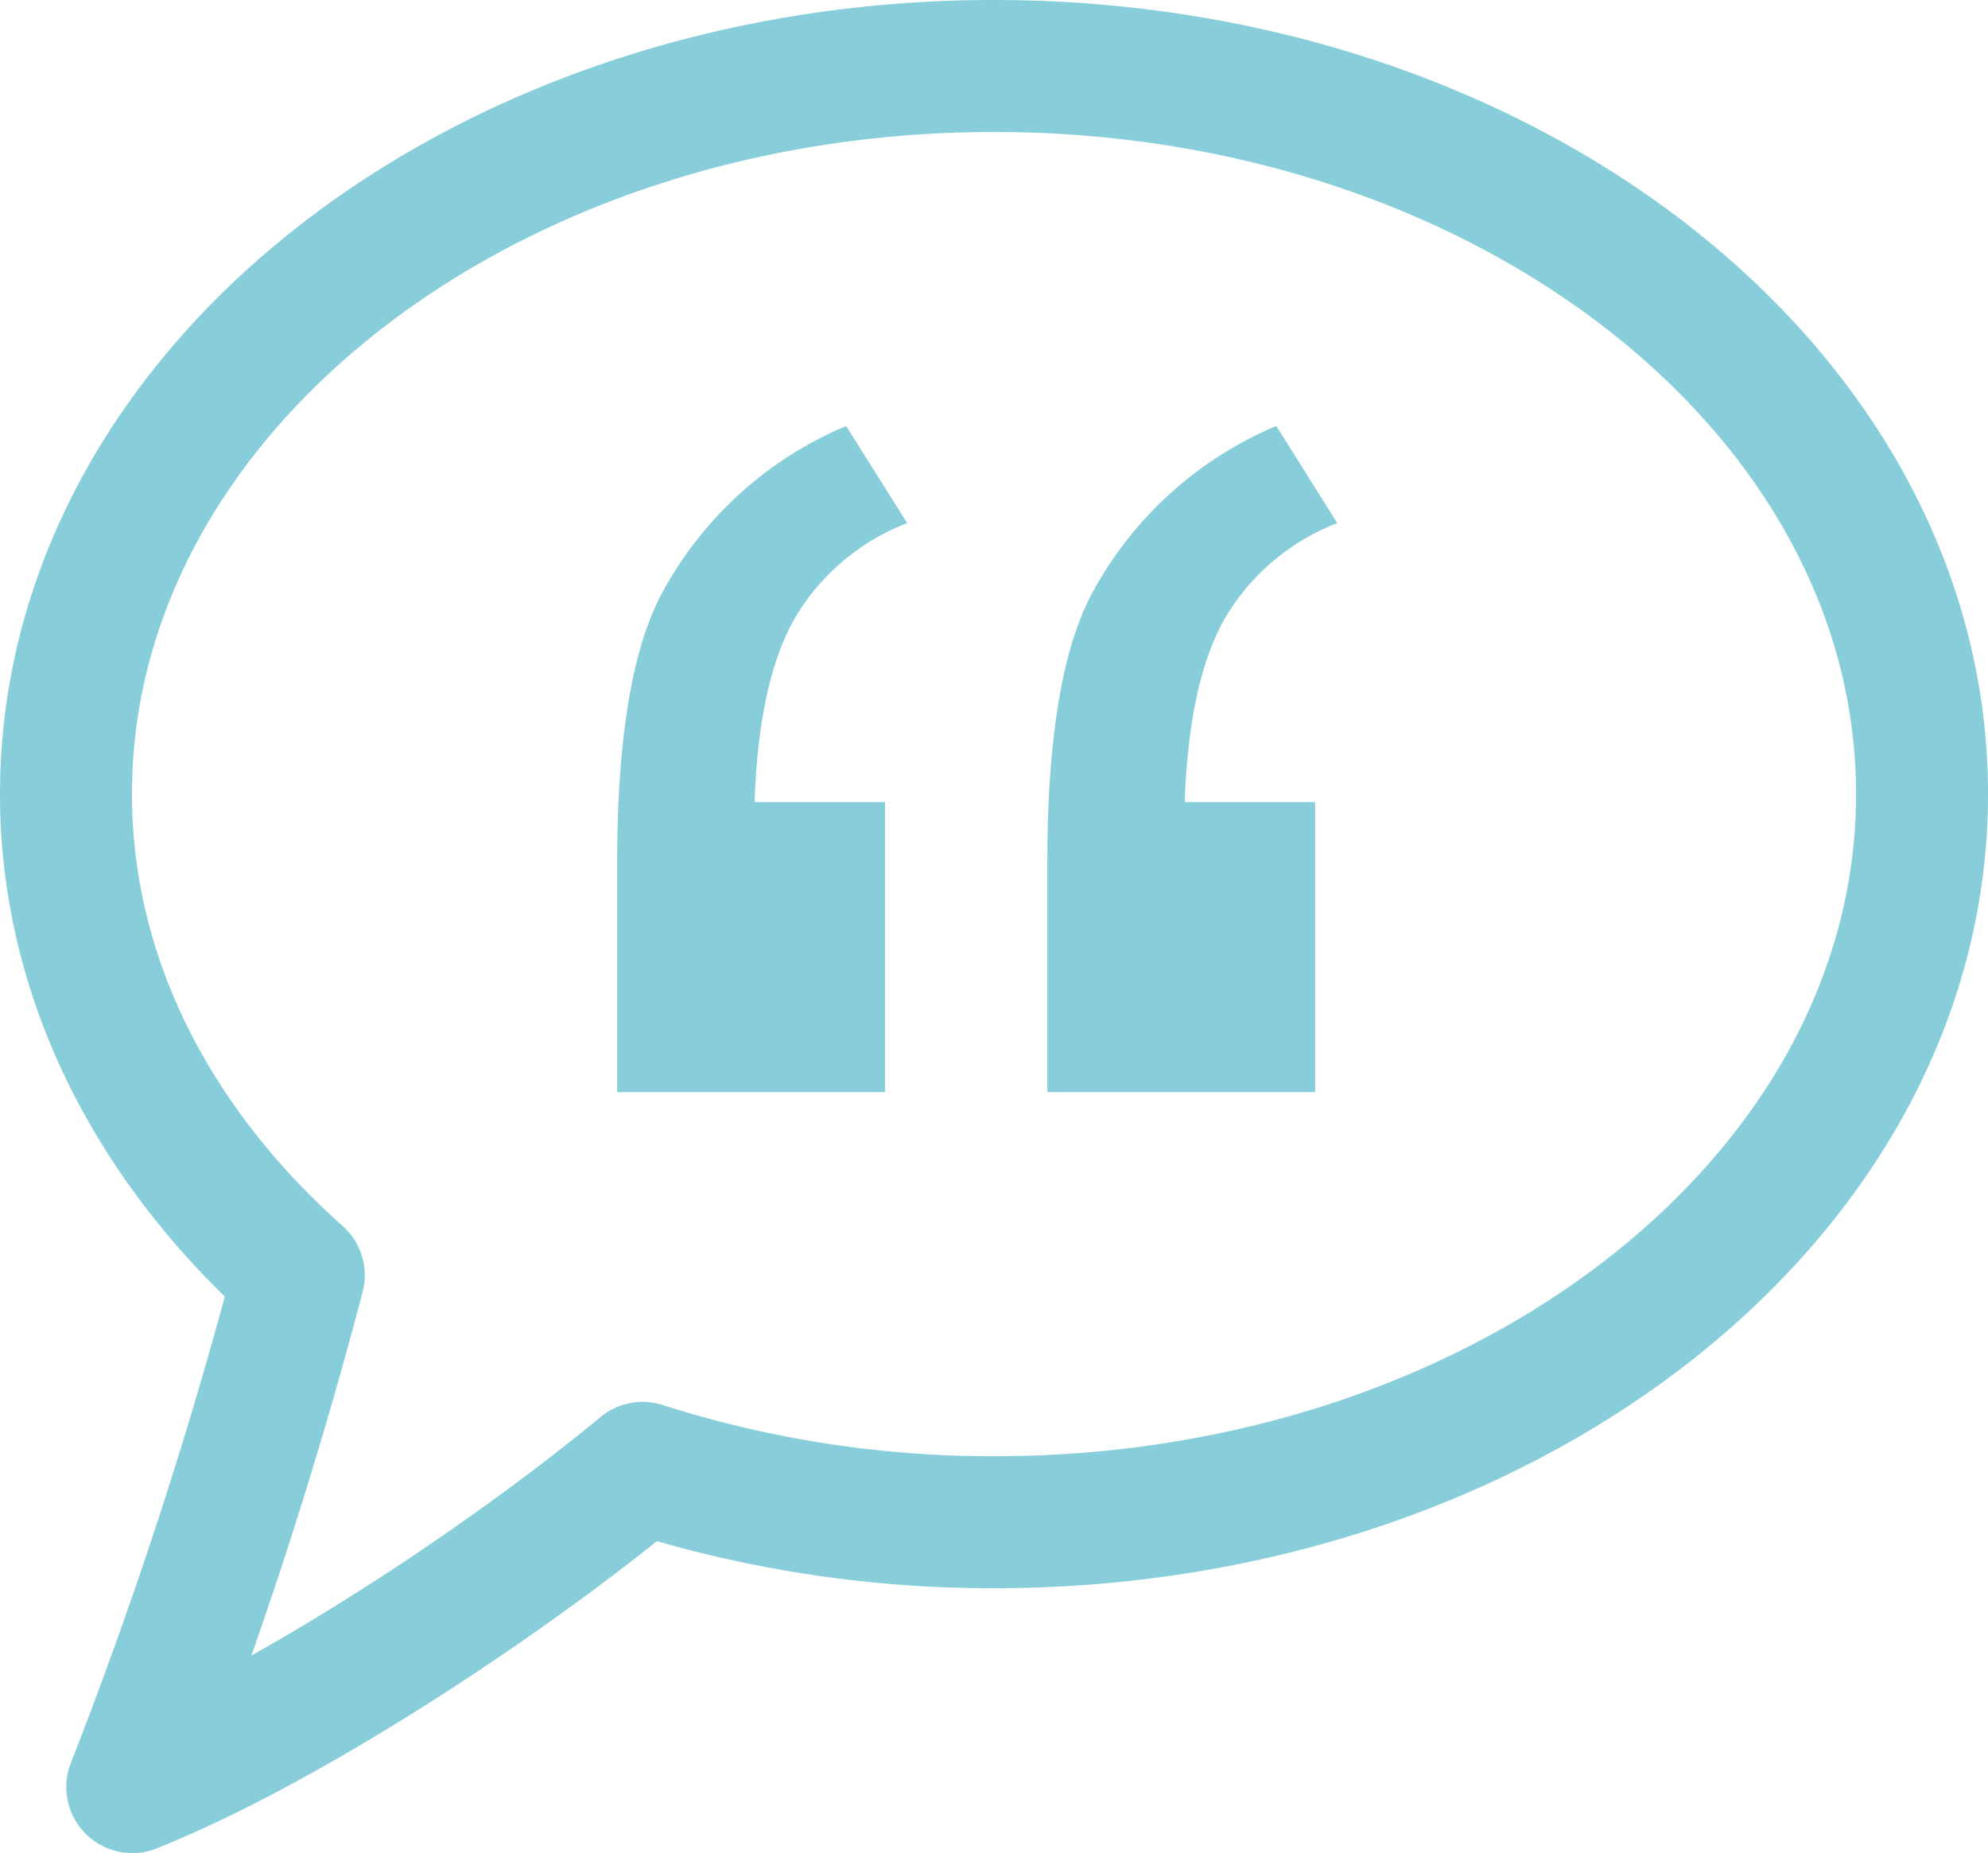 <svg xmlns="http://www.w3.org/2000/svg" width="90.383" height="84.24" viewBox="0 0 90.383 84.24">
  <g id="Group_10887" data-name="Group 10887" transform="translate(-6011.533 -646.913)">
    <g id="Group_11" data-name="Group 11" transform="translate(6014.533 649.913)">
      <path id="Stroke_1" data-name="Stroke 1" d="M42.192,0C18.89,0,0,14.821,0,33.1c0,8.4,4.017,16.039,10.584,21.874A210.7,210.7,0,0,1,3.014,78.24c7.061-2.823,16.877-9.277,23.2-14.511A52.214,52.214,0,0,0,42.192,66.2c23.3,0,42.192-14.82,42.192-33.1S65.493,0,42.192,0Z" fill="none" stroke="#87ceda" stroke-linecap="round" stroke-linejoin="round" stroke-miterlimit="10" stroke-width="6"/>
    </g>
    <path id="Quote" d="M20.281,52.49V65.674H8.105V55.266q0-8.453,2.019-12.238a16.97,16.97,0,0,1,8.39-7.633L21.29,39.81a10.156,10.156,0,0,0-5.11,4.321Q14.54,47,14.351,52.49Zm19.556,0V65.674H27.661V55.266q0-8.453,2.019-12.238a16.97,16.97,0,0,1,8.39-7.633l2.776,4.416a10.156,10.156,0,0,0-5.11,4.321Q34.1,47,33.907,52.49Z" transform="translate(6031.488 630.884)" fill="#87ceda"/>
  </g>
</svg>
